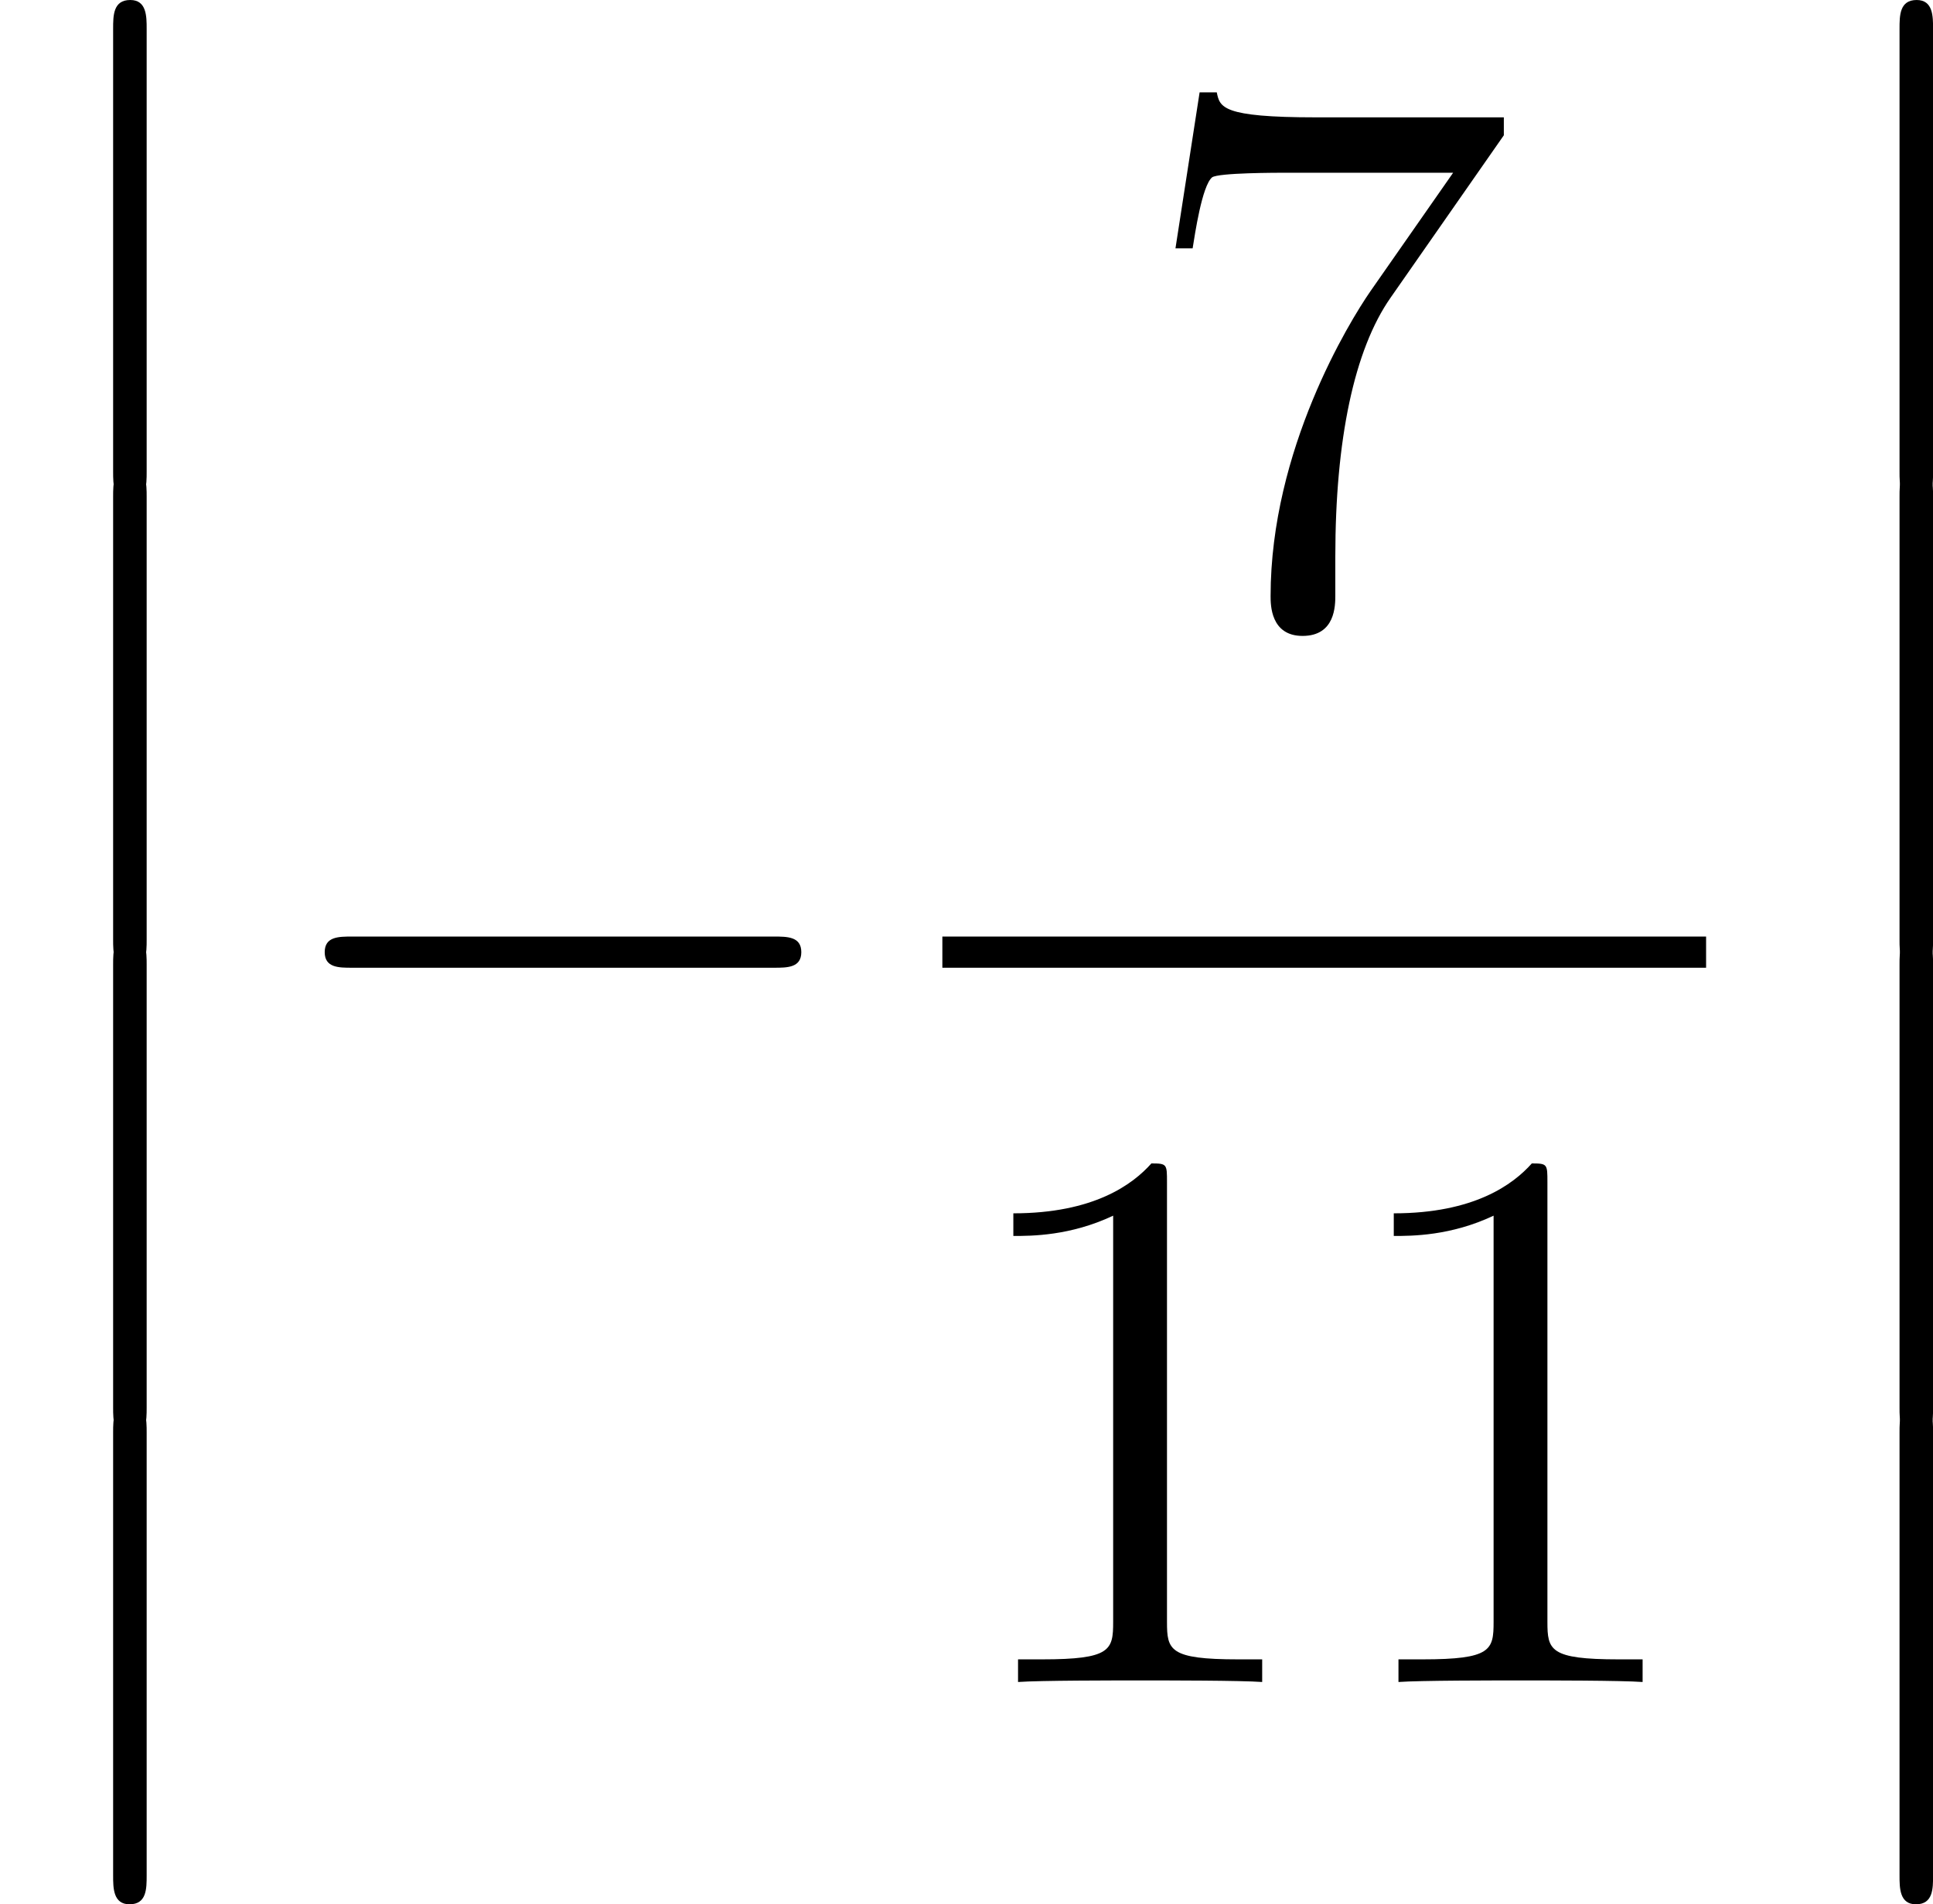 <?xml version='1.0'?>
<!-- This file was generated by dvisvgm 1.14.1 -->
<svg height='29.195pt' version='1.1' viewBox='217.443 66.499 29.628 29.195' width='29.628pt' xmlns='http://www.w3.org/2000/svg' xmlns:xlink='http://www.w3.org/1999/xlink'>
<defs>
<path d='M1.734 6.982C1.734 7.173 1.734 7.424 1.985 7.424C2.248 7.424 2.248 7.185 2.248 6.982V0.191C2.248 0 2.248 -0.251 1.997 -0.251C1.734 -0.251 1.734 -0.012 1.734 0.191V6.982Z' id='g0-12'/>
<path d='M7.878 -2.75C8.082 -2.75 8.297 -2.75 8.297 -2.989S8.082 -3.228 7.878 -3.228H1.411C1.207 -3.228 0.992 -3.228 0.992 -2.989S1.207 -2.75 1.411 -2.75H7.878Z' id='g1-0'/>
<path d='M3.443 -7.663C3.443 -7.938 3.443 -7.95 3.204 -7.95C2.917 -7.627 2.319 -7.185 1.088 -7.185V-6.838C1.363 -6.838 1.961 -6.838 2.618 -7.149V-0.921C2.618 -0.49 2.582 -0.347 1.53 -0.347H1.16V0C1.482 -0.024 2.642 -0.024 3.037 -0.024S4.579 -0.024 4.902 0V-0.347H4.531C3.479 -0.347 3.443 -0.49 3.443 -0.921V-7.663Z' id='g2-49'/>
<path d='M5.679 -7.424V-7.699H2.798C1.351 -7.699 1.327 -7.855 1.279 -8.082H1.016L0.646 -5.691H0.909C0.944 -5.906 1.052 -6.647 1.207 -6.779C1.303 -6.85 2.2 -6.85 2.367 -6.85H4.902L3.634 -5.033C3.312 -4.567 2.104 -2.606 2.104 -0.359C2.104 -0.227 2.104 0.251 2.594 0.251C3.096 0.251 3.096 -0.215 3.096 -0.371V-0.968C3.096 -2.75 3.383 -4.136 3.945 -4.937L5.679 -7.424Z' id='g2-55'/>
</defs>
<g id='page1'>
<use x='217.443' xlink:href='#g0-12' y='66.75'/>
<use x='217.443' xlink:href='#g0-12' y='73.923'/>
<use x='217.443' xlink:href='#g0-12' y='81.096'/>
<use x='217.443' xlink:href='#g0-12' y='88.269'/>
<use x='221.428' xlink:href='#g1-0' y='84.085'/>
<use x='234.814' xlink:href='#g2-55' y='75.997'/>
<rect height='0.478' width='11.706' x='231.887' y='80.857'/>
<use x='231.887' xlink:href='#g2-49' y='92.285'/>
<use x='237.718' xlink:href='#g2-49' y='92.285'/>
<use x='244.824' xlink:href='#g0-12' y='66.75'/>
<use x='244.824' xlink:href='#g0-12' y='73.923'/>
<use x='244.824' xlink:href='#g0-12' y='81.096'/>
<use x='244.824' xlink:href='#g0-12' y='88.269'/>
</g>
</svg>
